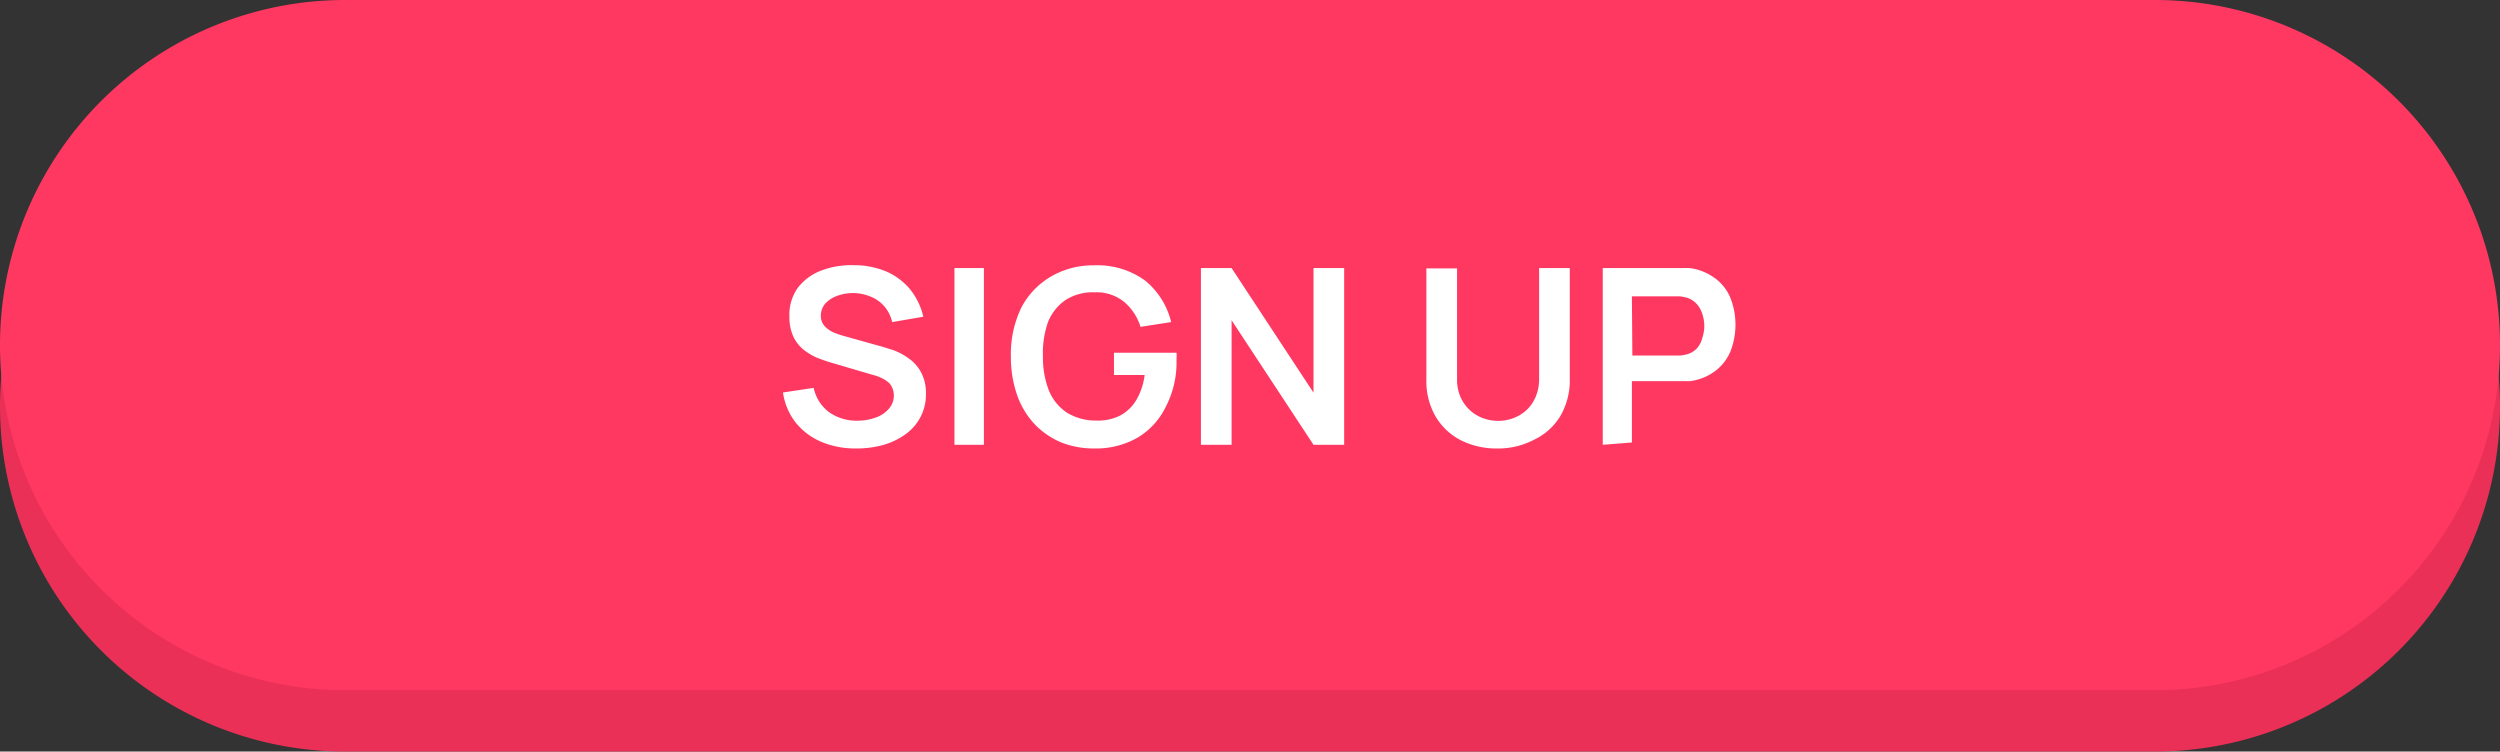 <svg id="Layer_1" data-name="Layer 1" xmlns="http://www.w3.org/2000/svg" viewBox="0 0 163 49"><rect x="0" y="0" width="163" height="49" fill="#333333" stroke="none"/><path d="M140.5,4H22.5A22.5,22.5,0,0,0,0,26.5H0A22.5,22.5,0,0,0,22.5,49h118A22.5,22.5,0,0,0,163,26.5h0A22.5,22.5,0,0,0,140.5,4Z" style="fill:#eb3057"/><path d="M140.5,0H22.5A22.5,22.5,0,0,0,0,22.5H0A22.5,22.5,0,0,0,22.5,45h118A22.5,22.5,0,0,0,163,22.5h0A22.5,22.5,0,0,0,140.5,0Z" style="fill:#ff3862"/><path d="M55.81,29.24a5.75,5.75,0,0,1-2.28-.44,4.3,4.3,0,0,1-1.66-1.26,4.13,4.13,0,0,1-.82-1.95l2-.3a2.68,2.68,0,0,0,1,1.58,3.1,3.1,0,0,0,1.84.56,3.53,3.53,0,0,0,1.16-.19,2,2,0,0,0,.88-.56,1.31,1.31,0,0,0,.27-1.34A1.17,1.17,0,0,0,58,25a1.64,1.64,0,0,0-.4-.29,2.45,2.45,0,0,0-.56-.23l-3-.88c-.25-.08-.53-.18-.83-.3a4.05,4.05,0,0,1-.84-.52,2.47,2.47,0,0,1-.65-.85,3,3,0,0,1-.25-1.28A3,3,0,0,1,52,18.79a3.43,3.43,0,0,1,1.52-1.14,5.52,5.52,0,0,1,2.13-.36,5.46,5.46,0,0,1,2.11.4,4.23,4.23,0,0,1,1.56,1.15,4.43,4.43,0,0,1,.88,1.81L58.17,21a2.34,2.34,0,0,0-.49-1,2.28,2.28,0,0,0-.89-.65,3,3,0,0,0-2.18-.07,2,2,0,0,0-.8.51,1.2,1.2,0,0,0-.29.79,1,1,0,0,0,.25.69,1.85,1.85,0,0,0,.64.43,6.91,6.91,0,0,0,.77.25l2.07.58c.28.07.6.18,1,.3a4.2,4.2,0,0,1,1,.54,2.57,2.57,0,0,1,.8.9,2.83,2.83,0,0,1,.32,1.43A3.11,3.11,0,0,1,60,27.22a3.17,3.17,0,0,1-1,1.12,4.59,4.59,0,0,1-1.45.68A6.39,6.39,0,0,1,55.81,29.24ZM62.23,29V17.48h1.92V29Zm9.07.24a5.79,5.79,0,0,1-2.1-.39,5.2,5.2,0,0,1-1.72-1.17,5.36,5.36,0,0,1-1.15-1.88,7.43,7.43,0,0,1-.42-2.56,6.91,6.91,0,0,1,.7-3.22,5.07,5.07,0,0,1,1.93-2,5.44,5.44,0,0,1,2.76-.72,5.29,5.29,0,0,1,3.37,1A5,5,0,0,1,76.36,21l-2,.31a3.43,3.43,0,0,0-1.07-1.63,2.84,2.84,0,0,0-1.9-.62,3.28,3.28,0,0,0-1.93.51A3.18,3.18,0,0,0,68.33,21,6.09,6.09,0,0,0,68,23.24a5.89,5.89,0,0,0,.38,2.2,3.17,3.17,0,0,0,1.16,1.45,3.56,3.56,0,0,0,1.93.53A3.23,3.23,0,0,0,73,27.11a2.71,2.71,0,0,0,1.07-1,4.25,4.25,0,0,0,.56-1.66h-2V23h4.08a2.41,2.41,0,0,1,0,.38v.29A6.25,6.25,0,0,1,76,26.54a4.74,4.74,0,0,1-1.84,2A5.49,5.49,0,0,1,71.3,29.24Zm7-.24V17.48h2l5.34,8.12V17.48h2V29h-2L80.3,20.88V29Zm19.33.24a5.13,5.13,0,0,1-2.43-.56,4.06,4.06,0,0,1-1.63-1.58A4.61,4.61,0,0,1,93,24.72V17.5h2v7.19a2.88,2.88,0,0,0,.21,1.16,2.61,2.61,0,0,0,.6.87,2.54,2.54,0,0,0,.87.54,2.87,2.87,0,0,0,2,0,2.71,2.71,0,0,0,.87-.54,2.62,2.62,0,0,0,.59-.88,3,3,0,0,0,.21-1.15V17.48h2v7.24a4.61,4.61,0,0,1-.6,2.38A4,4,0,0,1,100,28.68a5,5,0,0,1-2.4.56ZM104.5,29V17.48h5.19a4,4,0,0,1,.49,0,3.53,3.53,0,0,1,1.65.67,3,3,0,0,1,1,1.29,4.8,4.8,0,0,1,0,3.46,3.1,3.1,0,0,1-1,1.29,3.42,3.42,0,0,1-1.64.66l-.49,0h-3.3v4Zm1.93-5.82h3.11a2.38,2.38,0,0,0,.37-.06,1.39,1.39,0,0,0,.75-.43A1.66,1.66,0,0,0,111,22a2.4,2.4,0,0,0,0-1.5,1.73,1.73,0,0,0-.39-.7,1.44,1.44,0,0,0-.75-.42,2.38,2.38,0,0,0-.37-.06H106.4Z" style="fill:#fff"/></svg>